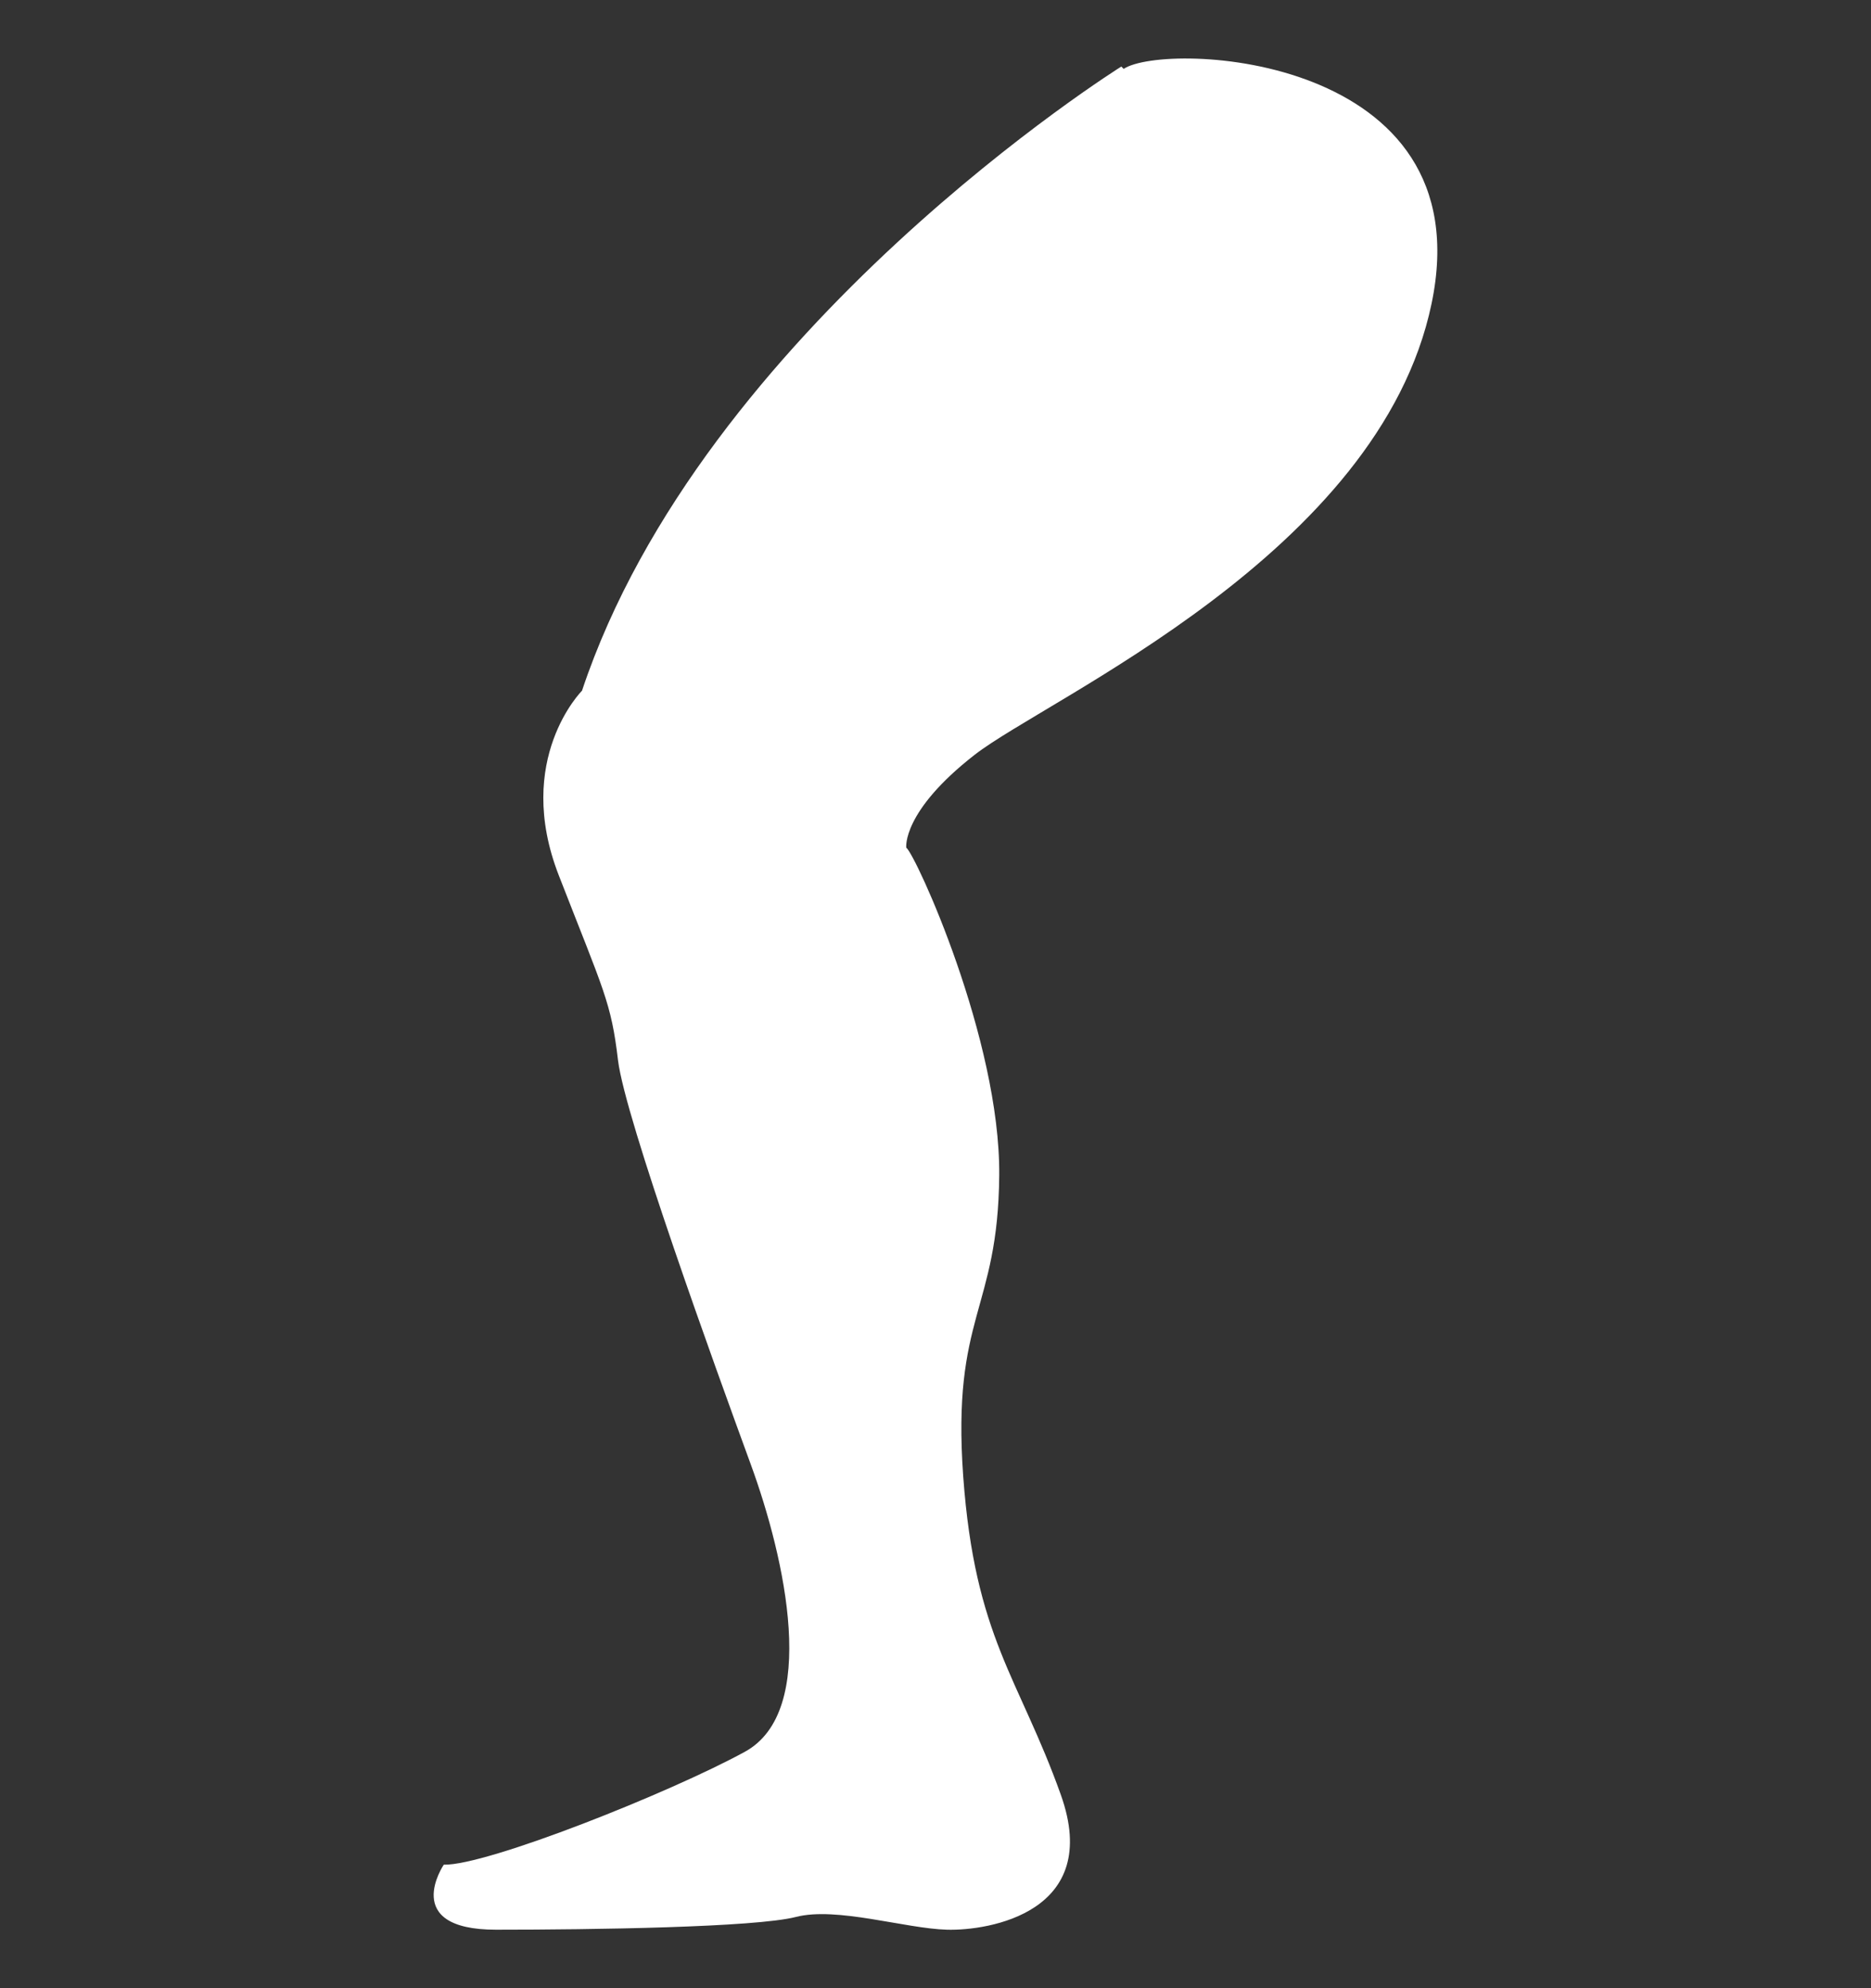 <svg width="16" height="17" viewBox="0 0 16 17" fill="none" xmlns="http://www.w3.org/2000/svg">
<rect x="0" y="0" width="16" height="17" fill="#333333" stroke="none"/>
<path d="M9.589 0.569C9.589 0.569 6.011 2.805 4.977 5.906C4.977 5.906 4.391 6.492 4.779 7.486C5.166 8.48 5.226 8.569 5.285 9.066C5.345 9.563 6.12 11.7 6.418 12.515C6.717 13.33 7.005 14.632 6.369 14.979C5.733 15.327 4.162 15.953 3.795 15.944C3.795 15.944 3.417 16.5 4.242 16.5C5.067 16.5 6.458 16.48 6.806 16.391C7.154 16.301 7.74 16.49 8.098 16.5C8.456 16.51 9.43 16.351 9.072 15.347C8.714 14.343 8.337 14.005 8.237 12.624C8.138 11.243 8.535 11.213 8.545 10.05C8.555 8.887 7.83 7.307 7.75 7.248C7.75 7.248 7.71 6.94 8.336 6.453C8.963 5.966 11.795 4.733 12.242 2.597C12.689 0.46 9.966 0.351 9.609 0.589L9.589 0.569Z" fill="white"/>
</svg>
